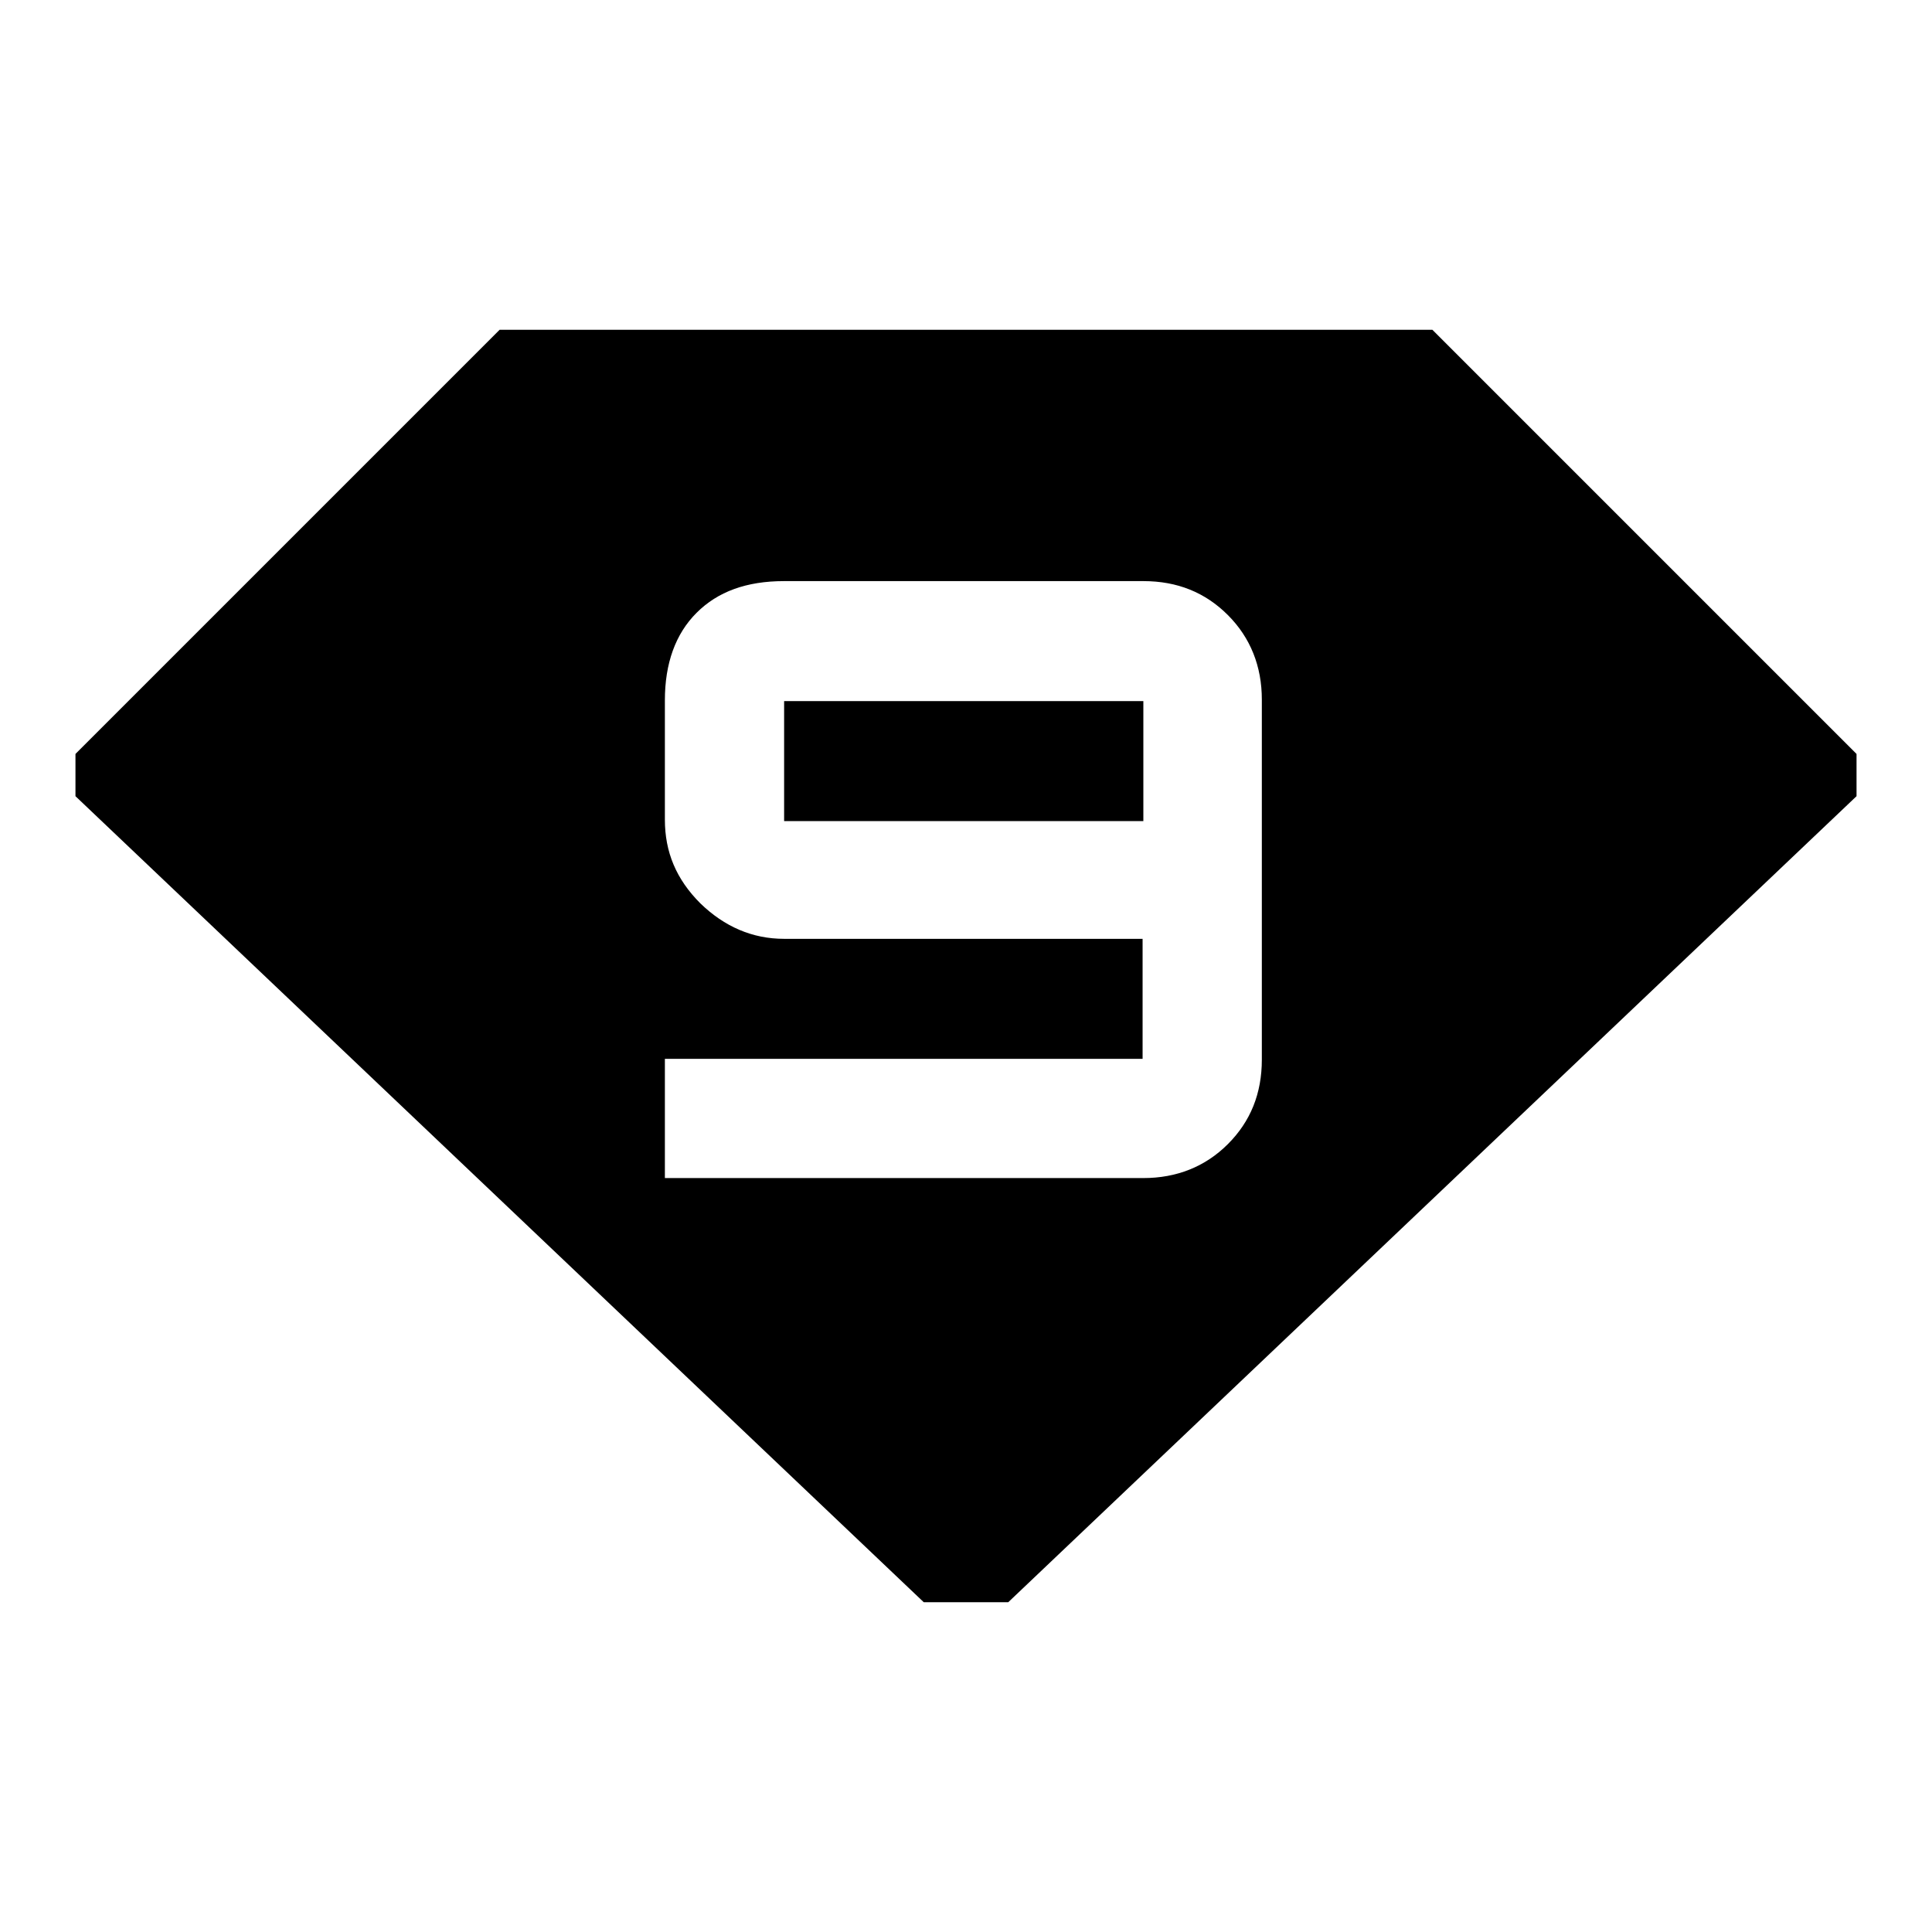 <?xml version="1.0" encoding="utf-8"?>
<!-- Svg Vector Icons : http://www.onlinewebfonts.com/icon -->
<!DOCTYPE svg PUBLIC "-//W3C//DTD SVG 1.1//EN" "http://www.w3.org/Graphics/SVG/1.1/DTD/svg11.dtd">
<svg version="1.1" xmlns="http://www.w3.org/2000/svg" xmlns:xlink="http://www.w3.org/1999/xlink" x="0px" y="0px" viewBox="0 0 256 256" enable-background="new 0 0 256 256" xml:space="preserve">
<g><g><path fill="#000000" d="M103.9,92.9h47.6v15.9h-47.6V92.9z"/><path fill="#000000" d="M189.8,43.7H66.2L10,99.9v5.6l112.4,106.8h11.2L246,105.5v-5.6L189.8,43.7z M167.2,140.4c0,4.5-1.5,8.2-4.5,11.2c-3,3-6.8,4.5-11.2,4.5H88.1v-15.8h63.3v-15.9h-47.5c-4.2,0-7.9-1.6-11.1-4.7c-3.2-3.2-4.7-6.8-4.7-11.1V92.8c0-4.9,1.4-8.8,4.2-11.6c2.8-2.8,6.6-4.2,11.6-4.2h47.6c4.5,0,8.2,1.5,11.2,4.5c3,3,4.5,6.8,4.5,11.2L167.2,140.4L167.2,140.4z"/><path fill="#000000" d="M10,105.5"/></g></g>
</svg>